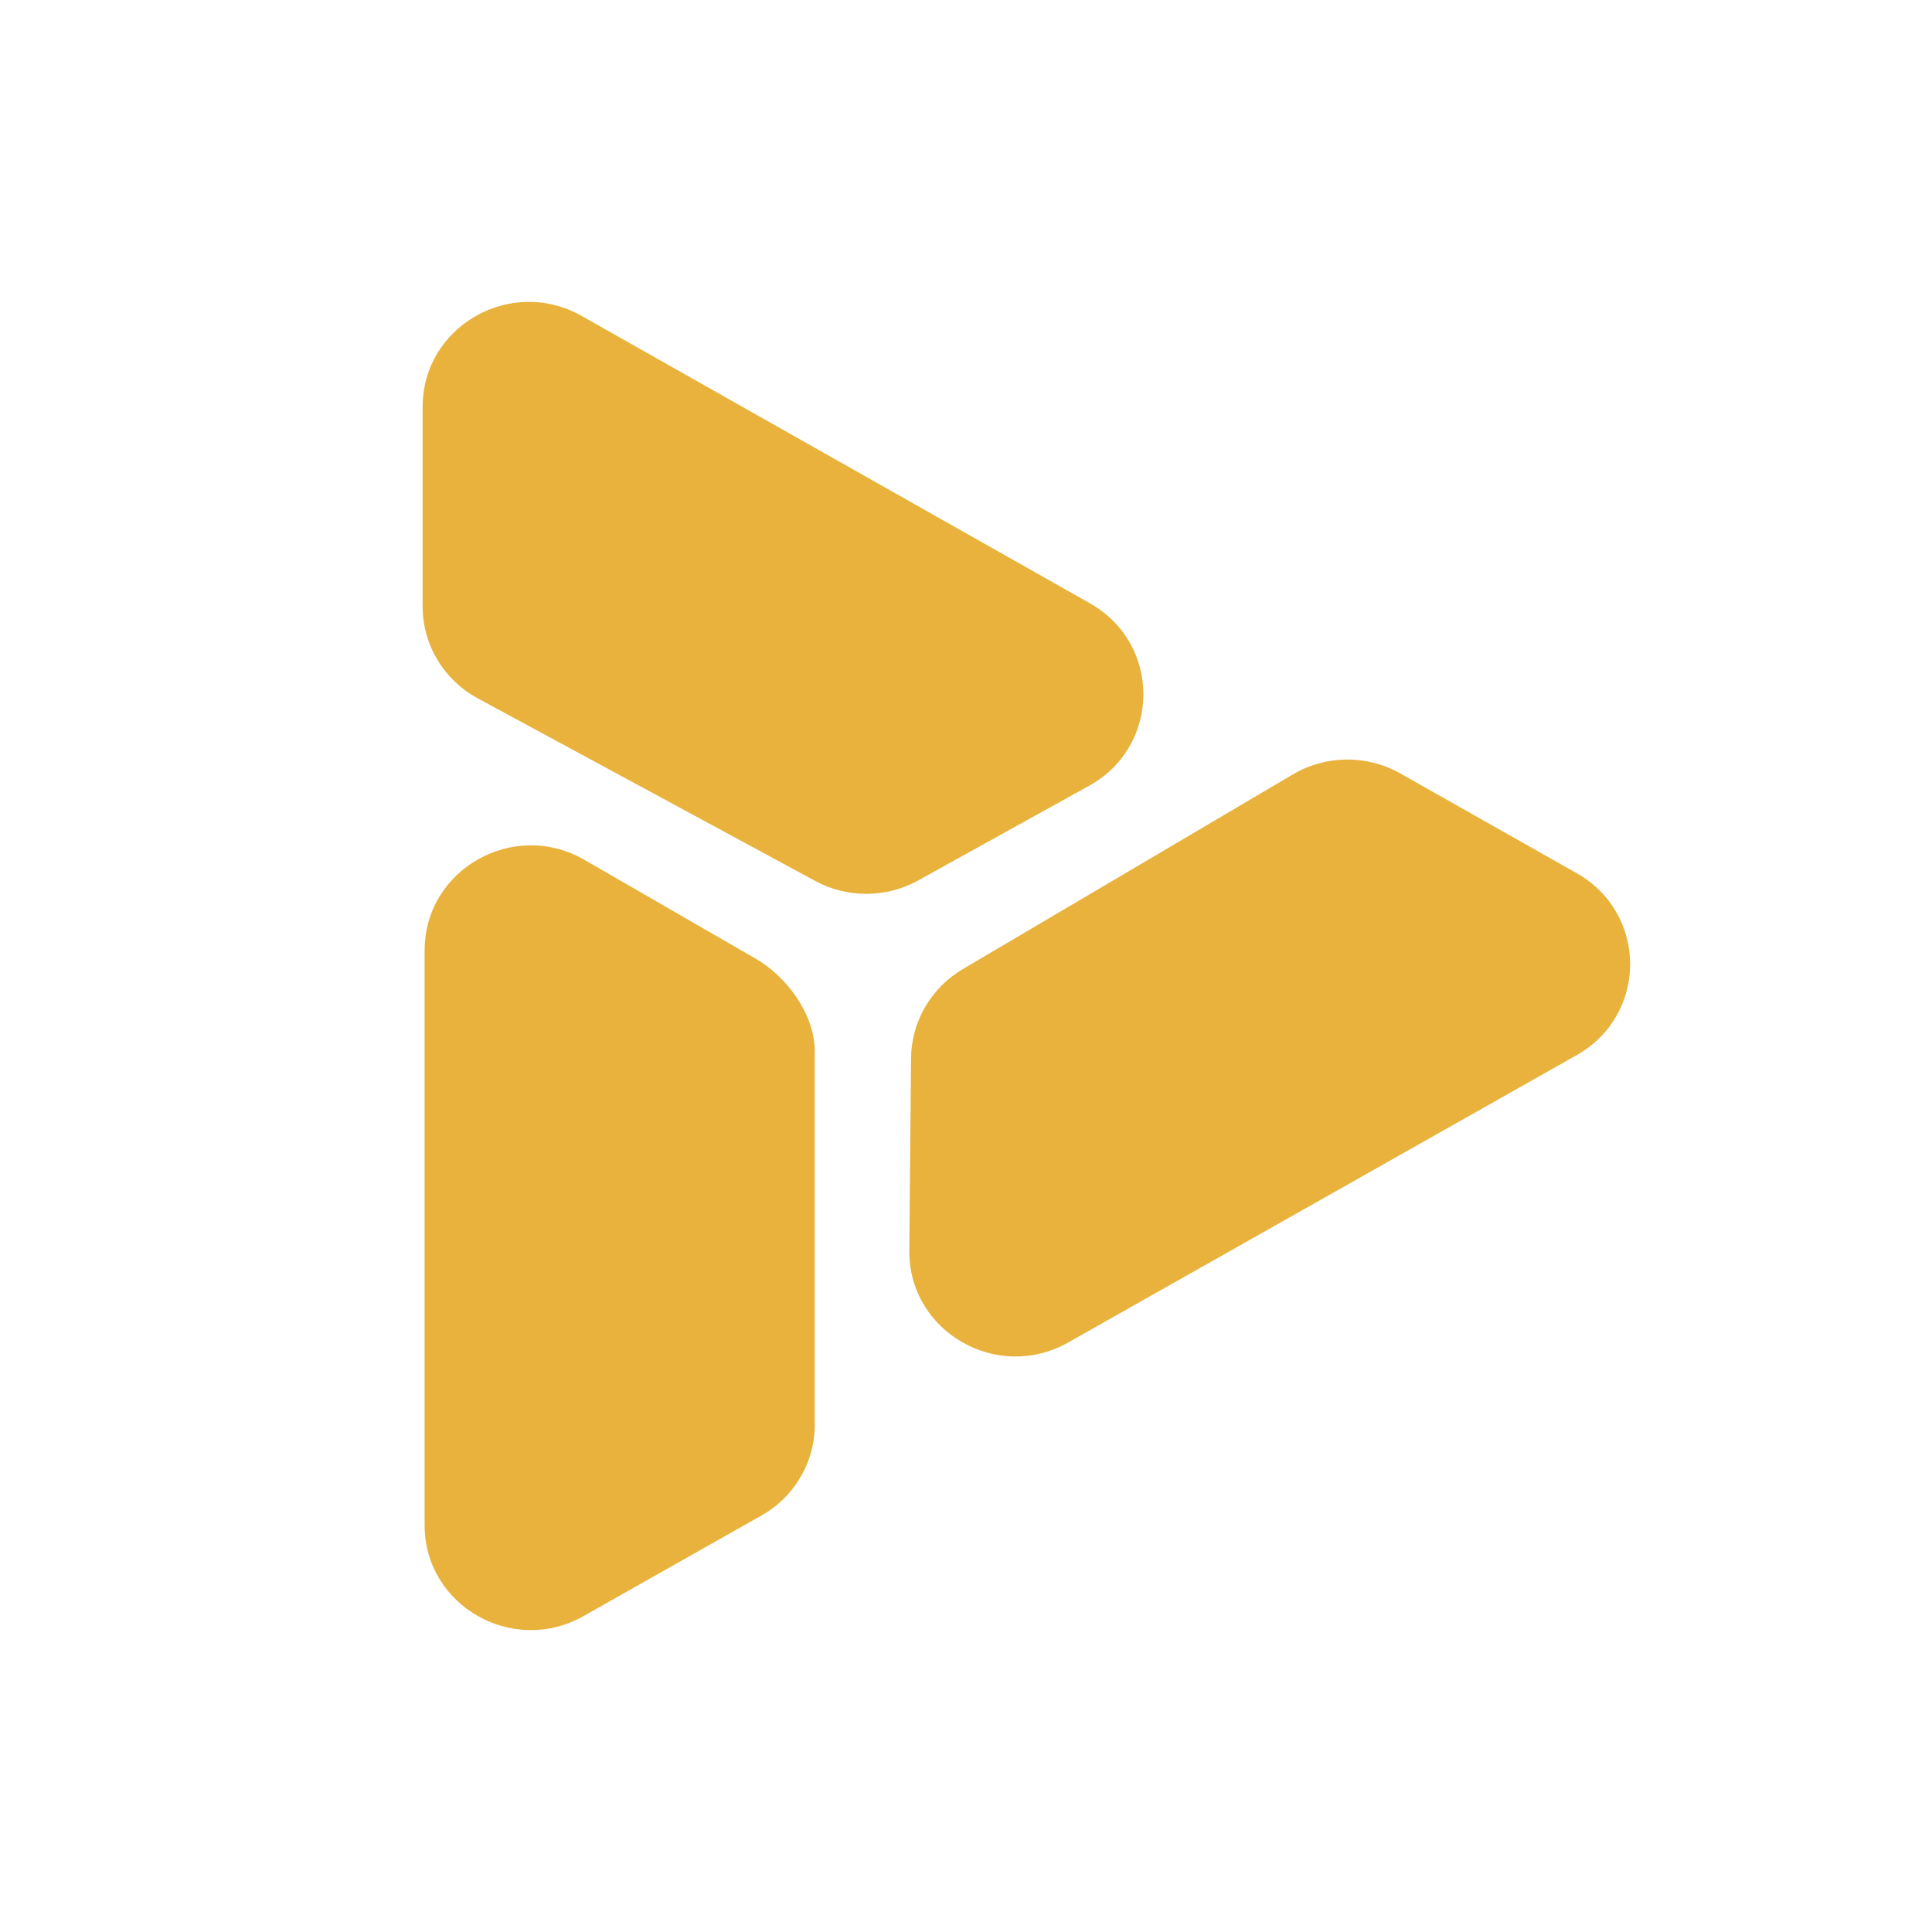 <?xml version="1.0" encoding="UTF-8"?> <svg xmlns="http://www.w3.org/2000/svg" width="32" height="32" viewBox="0 0 32 32" fill="none"><path d="M9.632 5.232C8.46 4.569 7 5.405 7 6.738V10.045C7 10.679 7.35 11.262 7.913 11.567L13.502 14.591C14.034 14.879 14.678 14.876 15.207 14.583L18.04 13.014C19.231 12.354 19.239 10.664 18.053 9.993L9.632 5.232Z" fill="#E9B23D"></path><path d="M7.033 25.262C7.032 26.595 8.492 27.43 9.664 26.768L12.611 25.102C13.169 24.787 13.508 24.197 13.495 23.563L13.495 17.395C13.484 16.79 13.035 16.177 12.505 15.872L9.678 14.241C8.506 13.565 7.034 14.4 7.033 15.74L7.033 25.262Z" fill="#E9B23D"></path><path d="M26.115 17.476C27.295 16.809 27.295 15.13 26.115 14.463L23.19 12.809C22.639 12.498 21.96 12.504 21.415 12.826L15.946 16.052C15.42 16.363 15.095 16.922 15.09 17.527L15.061 20.714C15.049 22.054 16.515 22.902 17.692 22.236L26.115 17.476Z" fill="#E9B23D"></path></svg> 